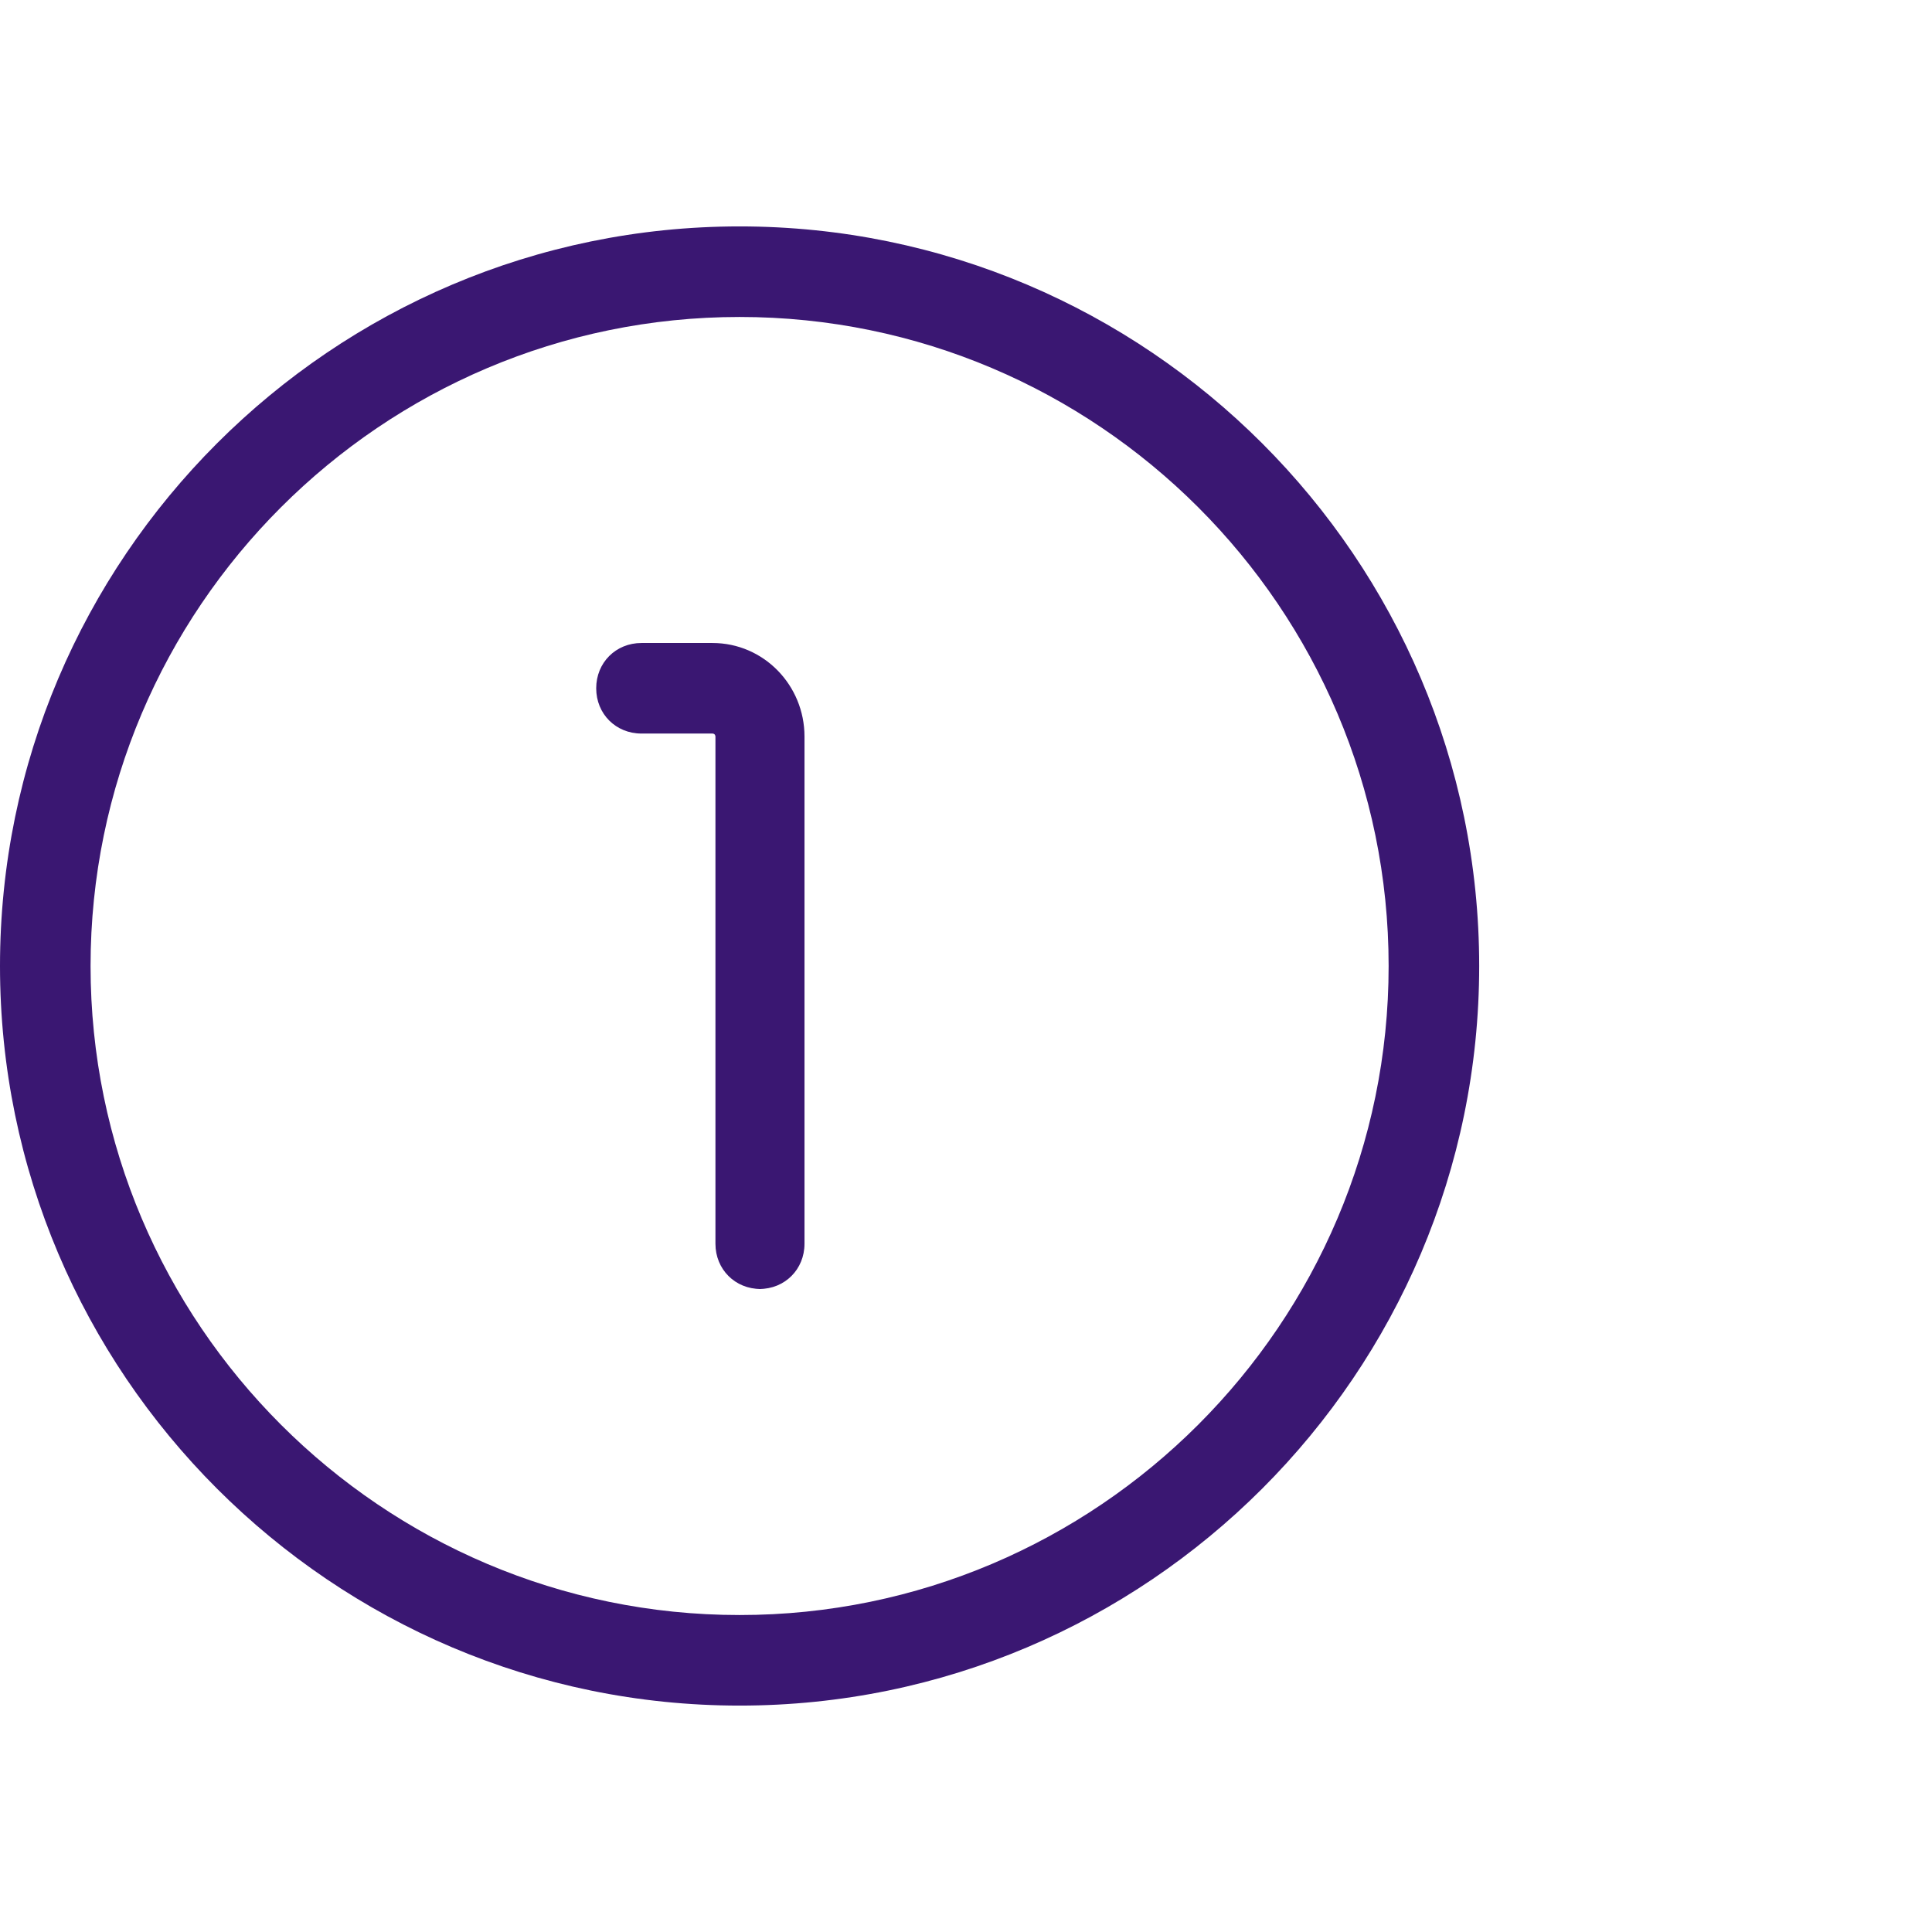 <?xml version="1.0" encoding="UTF-8"?> <svg xmlns="http://www.w3.org/2000/svg" version="1.1" viewBox="0 0 128 128"><defs><style> .cls-1 { fill: #3a1772; } </style></defs><g><g id="Numbers__x2F__Circles"><g><path class="cls-1" d="M49,113C22,113,0,91,0,64S22,15,49,15s49,22,49,49-22,49-49,49ZM49,21c-23.7,0-43,19.3-43,43s19.3,43,43,43,43-19.3,43-43-19.3-43-43-43Z"></path><path class="cls-1" d="M50.4,85.4c-1.7,0-3-1.3-3-3v-33.6c0,0,0-.2-.2-.2h-4.7c-1.7,0-3-1.3-3-3s1.3-3,3-3h4.7c3.4,0,6.1,2.8,6.1,6.2v33.6c0,1.7-1.3,3-3,3Z"></path></g></g></g></svg> 